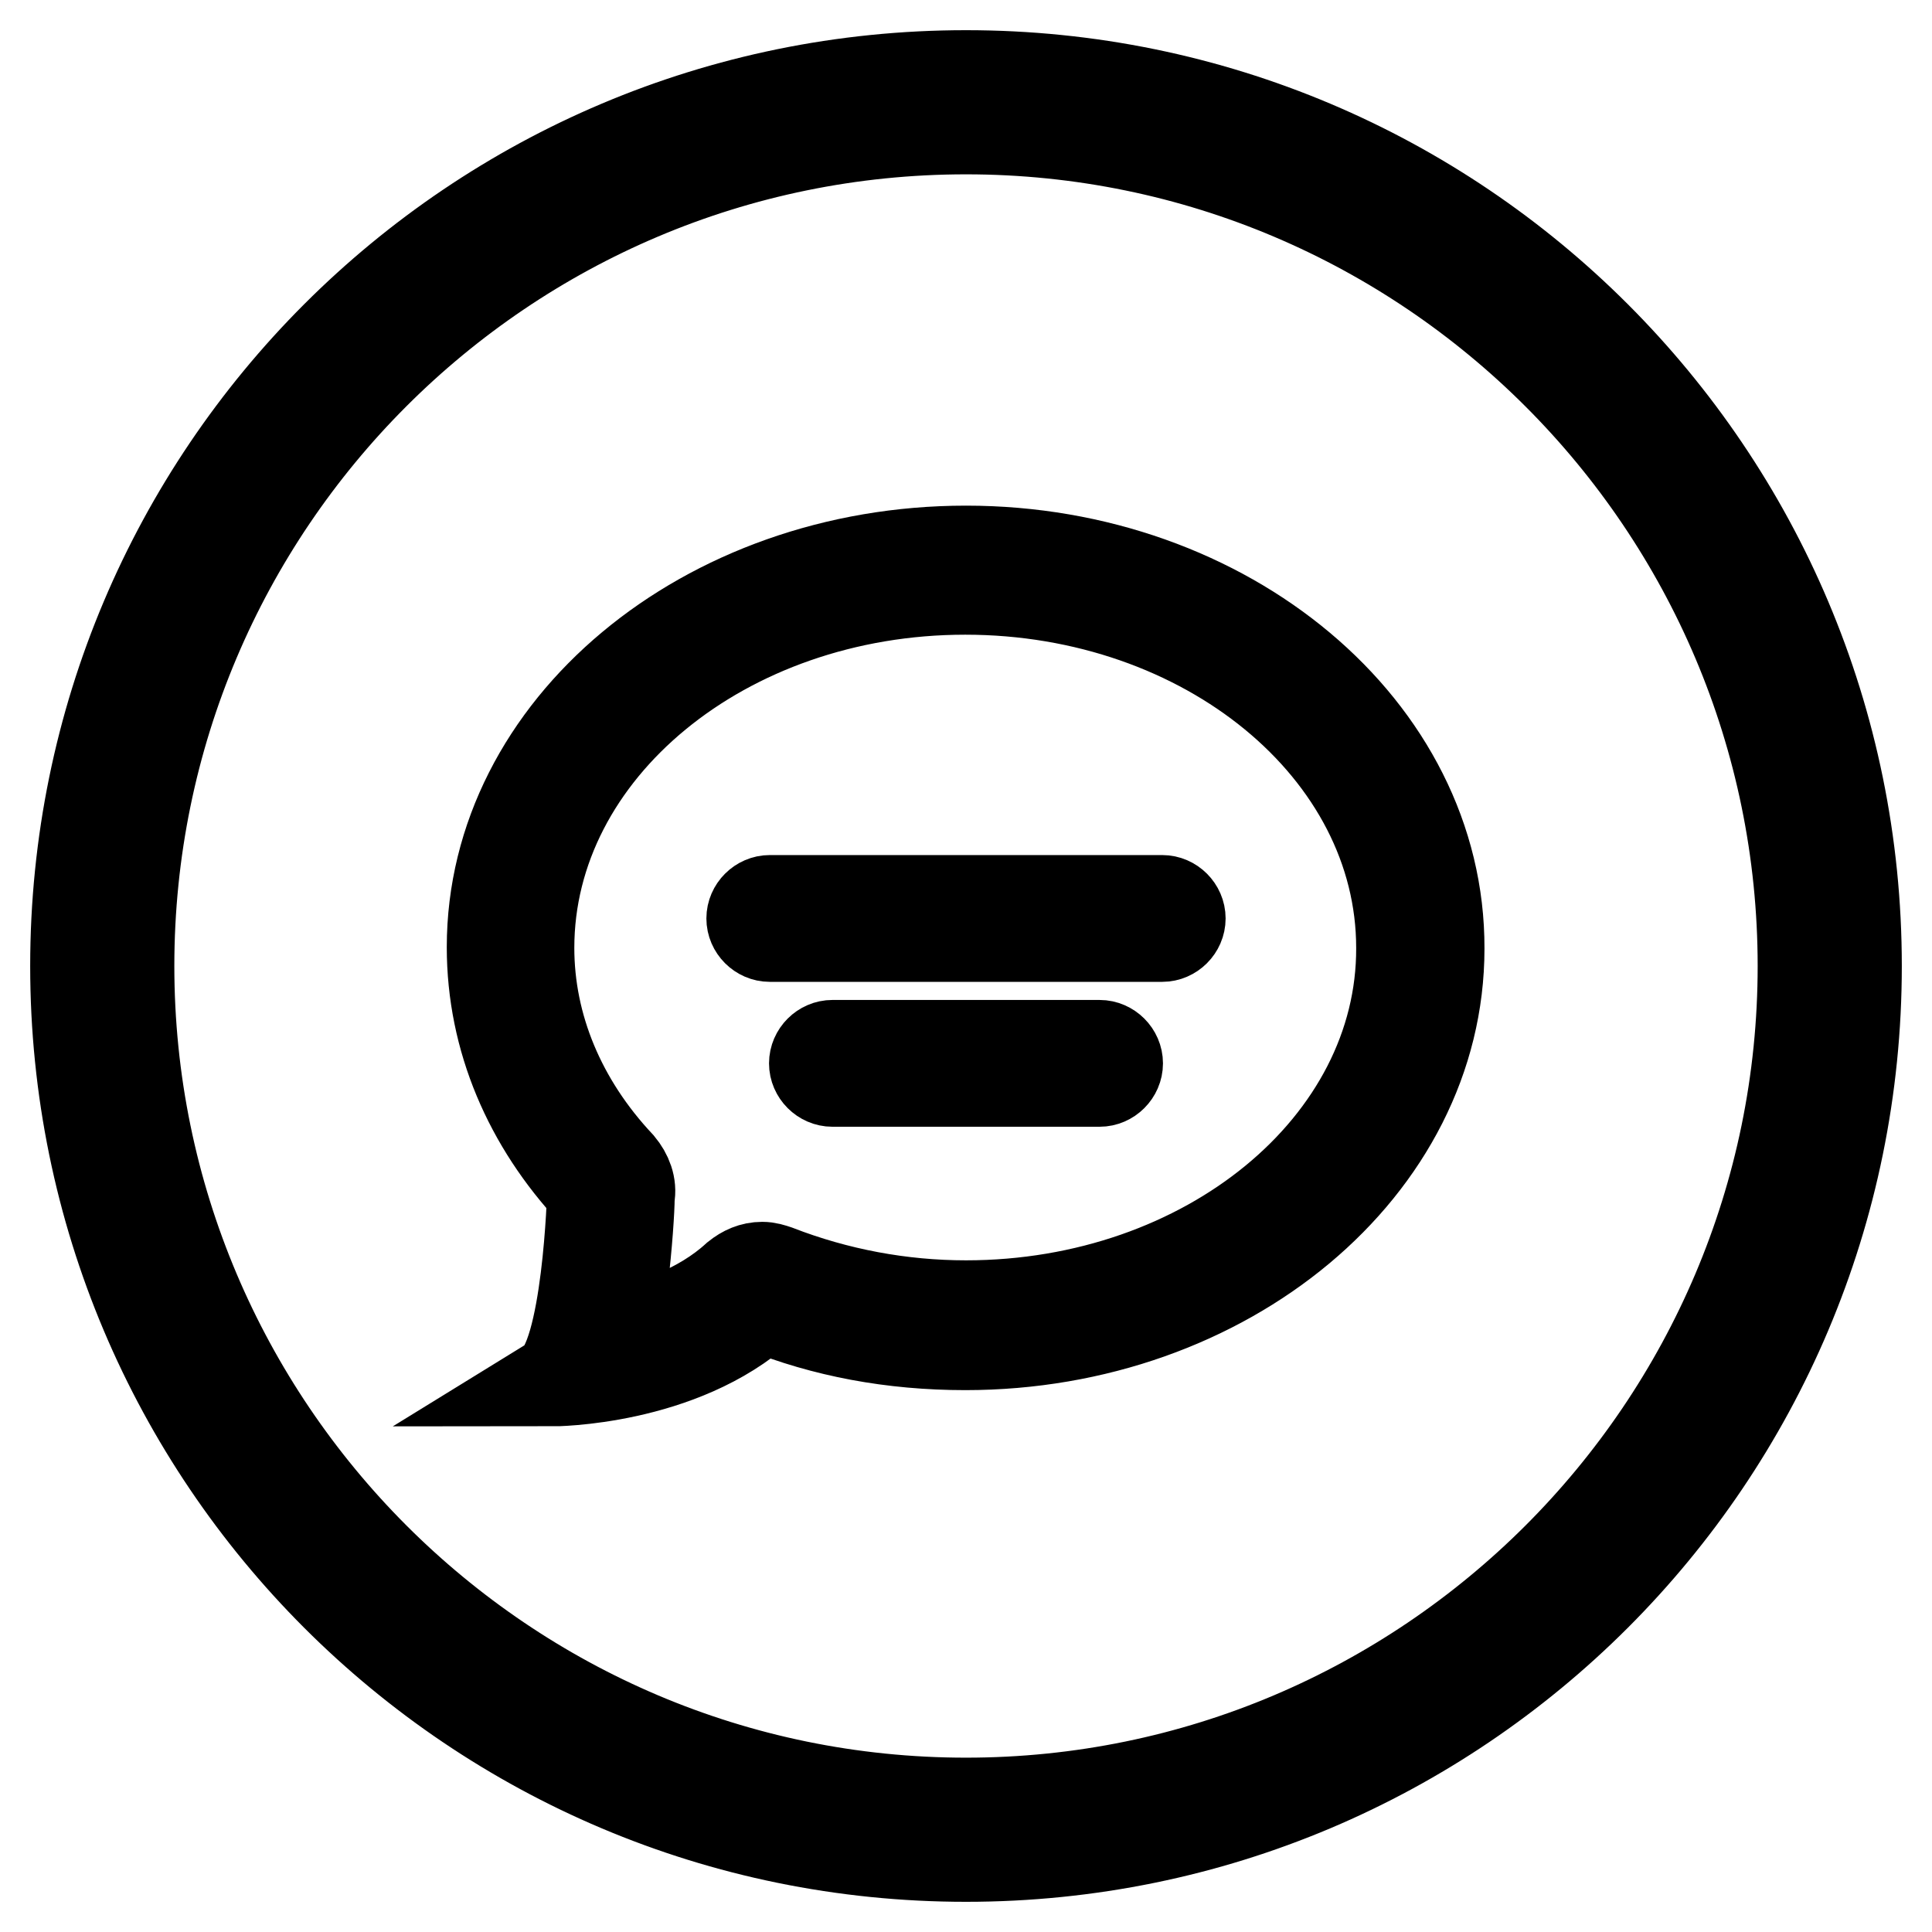 <?xml version="1.0" encoding="utf-8"?>
<!-- Svg Vector Icons : http://www.onlinewebfonts.com/icon -->
<!DOCTYPE svg PUBLIC "-//W3C//DTD SVG 1.1//EN" "http://www.w3.org/Graphics/SVG/1.1/DTD/svg11.dtd">
<svg version="1.1" xmlns="http://www.w3.org/2000/svg" xmlns:xlink="http://www.w3.org/1999/xlink" x="0px" y="0px" viewBox="0 0 256 256" enable-background="new 0 0 256 256" xml:space="preserve">
<g> <path stroke-width="12" fill-opacity="0" stroke="#000000"  d="M128,17.1c61.2,0,110.9,49.8,110.9,110.9c0,61.2-49.8,110.9-110.9,110.9c-61.2,0-110.9-49.8-110.9-110.9 C17.1,66.8,66.8,17.1,128,17.1 M128,10C62.8,10,10,62.8,10,128s52.8,118,118,118s118-52.8,118-118S193.2,10,128,10L128,10z"/> <path stroke-width="12" fill-opacity="0" stroke="#000000"  d="M128,73c-34.6,0-62.8,23.5-62.8,52.5c0,12.2,4.9,23.4,13.3,32.4c0,0-0.6,22.2-5.3,25.1c0,0,17,0,27.8-9.8 c8.2,3.3,17.2,5,26.9,5c34.6,0,62.8-23.5,62.8-52.5C190.8,96.6,162.6,73,128,73z M128,173c-8.6,0-17.1-1.6-25.1-4.7 c-0.6-0.2-1.2-0.4-1.9-0.4c-1.3,0-2.4,0.5-3.4,1.3c-4.8,4.4-11.2,6.5-16.2,7.6c0.5-2,0.9-4.3,1.1-6.9c0.6-5,0.9-9.7,0.9-11.3 c0.3-1.5-0.3-3-1.3-4.2c-7.8-8.3-12-18.4-12-28.8c0-26.2,25.9-47.5,57.8-47.5s57.8,21.3,57.8,47.5C185.8,151.7,159.9,173,128,173 L128,173z"/> <path stroke-width="12" fill-opacity="0" stroke="#000000"  d="M154,124.1H102c-1.3,0-2.4-1.1-2.4-2.4s1.1-2.4,2.4-2.4H154c1.3,0,2.4,1.1,2.4,2.4S155.3,124.1,154,124.1z  M145.7,143.3h-35.4c-1.3,0-2.4-1.1-2.4-2.4c0-1.3,1.1-2.4,2.4-2.4h35.4c1.3,0,2.4,1.1,2.4,2.4C148.1,142.2,147,143.3,145.7,143.3z "/></g>
</svg>